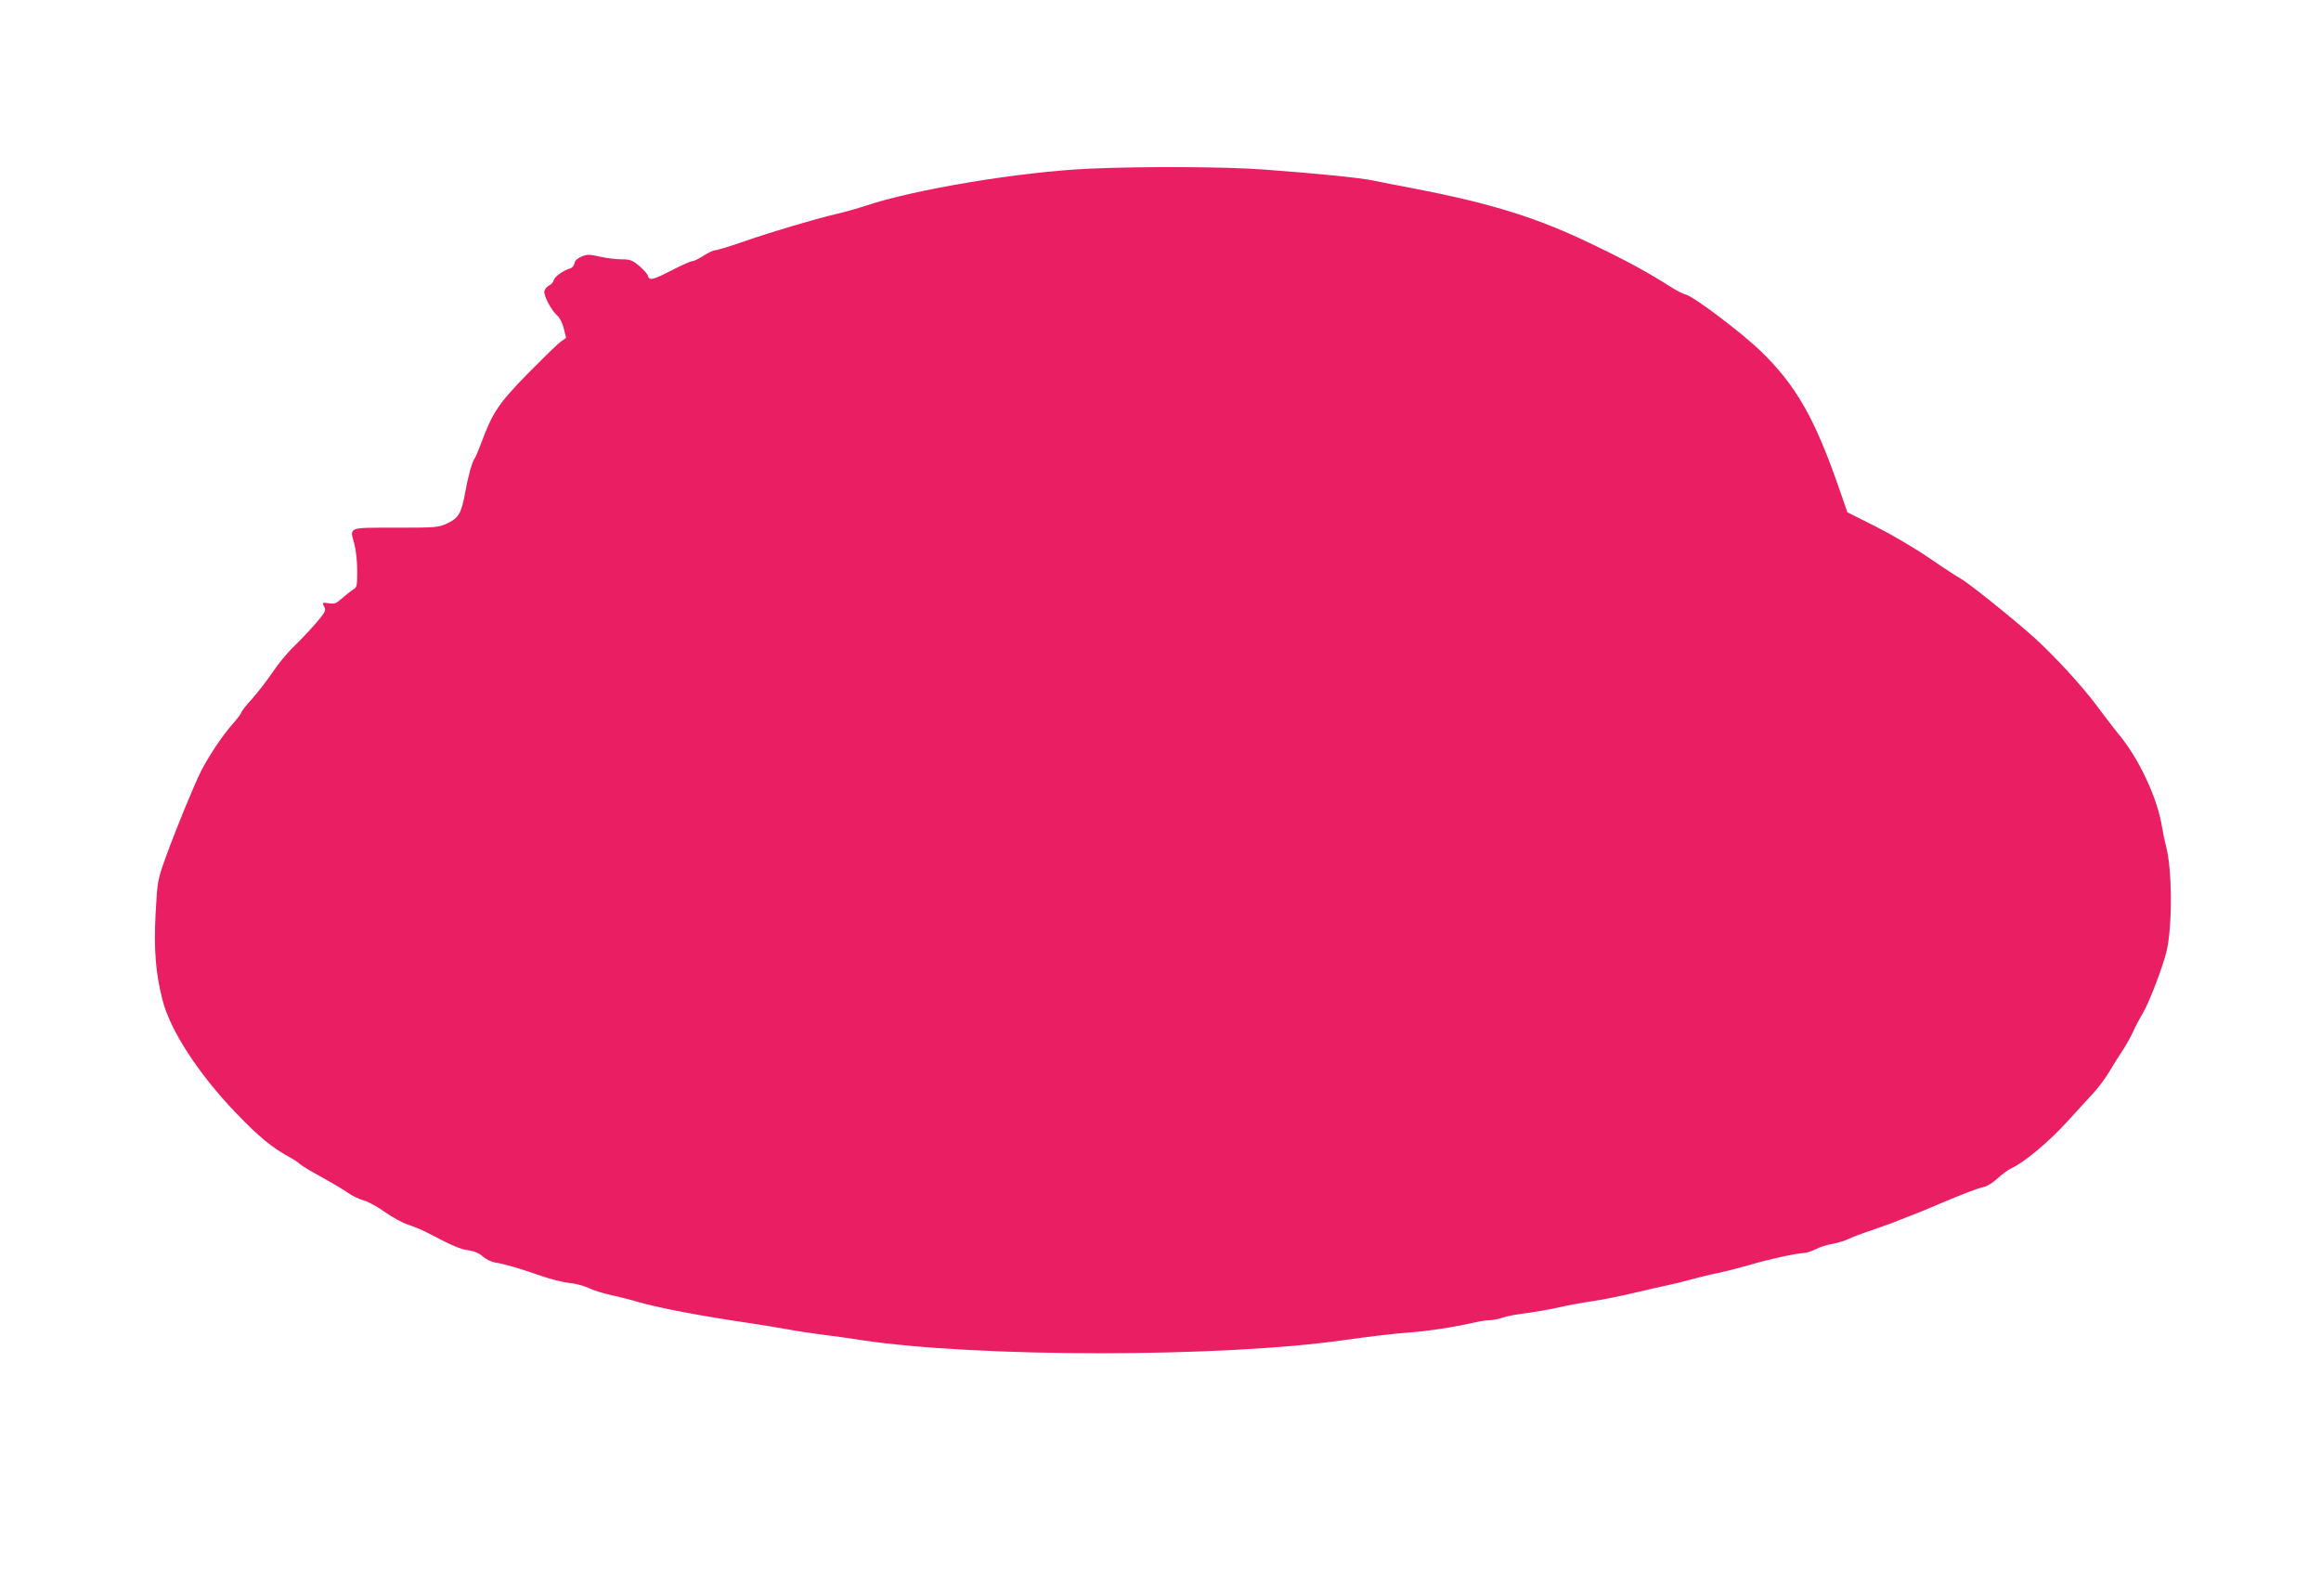 <?xml version="1.0" standalone="no"?>
<!DOCTYPE svg PUBLIC "-//W3C//DTD SVG 20010904//EN"
 "http://www.w3.org/TR/2001/REC-SVG-20010904/DTD/svg10.dtd">
<svg version="1.0" xmlns="http://www.w3.org/2000/svg"
 width="1280pt" height="880pt" viewBox="0 0 1280 880"
 preserveAspectRatio="xMidYMid meet">
<g transform="translate(0,880) scale(0.1,-0.1)"
fill="#e91e63" stroke="none">
<path d="M6010 7870 c-383 -17 -966 -114 -1237 -205 -40 -13 -112 -34 -161
-45 -126 -30 -345 -95 -508 -151 -77 -27 -149 -49 -160 -49 -10 0 -39 -14 -64
-30 -25 -16 -52 -30 -61 -30 -9 0 -59 -22 -113 -50 -107 -55 -125 -59 -133
-31 -2 10 -24 34 -48 55 -39 32 -50 36 -99 36 -30 0 -84 7 -119 15 -57 13 -69
13 -100 0 -23 -10 -37 -22 -39 -37 -2 -12 -12 -25 -23 -28 -38 -11 -86 -45
-91 -65 -3 -12 -15 -25 -27 -30 -12 -6 -23 -20 -25 -32 -4 -25 42 -110 73
-135 11 -9 27 -40 34 -68 l13 -53 -33 -24 c-19 -14 -100 -94 -182 -177 -157
-161 -190 -210 -252 -376 -15 -41 -32 -80 -36 -86 -15 -18 -38 -103 -54 -192
-21 -113 -35 -138 -98 -168 -50 -23 -60 -24 -285 -24 -266 0 -254 5 -228 -89
9 -34 16 -95 16 -149 0 -82 -2 -92 -21 -102 -11 -7 -38 -28 -60 -47 -34 -31
-44 -35 -74 -30 -38 6 -40 5 -25 -23 9 -16 0 -31 -48 -87 -32 -37 -87 -95
-121 -128 -35 -33 -87 -96 -116 -140 -30 -44 -81 -111 -114 -148 -34 -37 -61
-72 -61 -77 0 -5 -20 -32 -45 -60 -57 -64 -133 -178 -175 -260 -42 -84 -139
-321 -197 -480 -44 -124 -45 -127 -55 -312 -10 -195 0 -322 38 -472 43 -169
198 -407 403 -621 133 -138 197 -191 306 -251 17 -9 39 -24 50 -34 11 -10 66
-43 122 -73 56 -31 120 -69 142 -85 22 -16 60 -34 84 -41 25 -6 78 -35 120
-65 42 -30 100 -61 129 -70 29 -9 76 -29 105 -44 139 -73 182 -91 226 -97 32
-4 59 -16 80 -34 18 -16 49 -31 72 -34 47 -7 138 -34 255 -75 47 -16 114 -33
149 -37 36 -3 83 -16 105 -27 23 -12 79 -29 126 -40 47 -10 114 -27 150 -38
105 -31 350 -78 605 -115 61 -9 157 -25 215 -35 58 -11 146 -24 195 -30 50 -6
146 -19 215 -30 639 -97 1993 -97 2670 1 113 16 261 34 330 39 125 9 261 30
377 56 34 8 75 14 91 14 16 0 47 6 69 14 22 8 83 19 134 25 52 7 132 21 179
32 47 11 130 26 185 34 55 8 156 28 225 45 69 16 150 35 180 41 30 6 84 19
120 29 36 10 110 29 165 40 55 12 136 33 180 46 91 28 257 64 292 64 13 0 42
9 64 20 22 12 65 26 97 31 31 6 70 18 87 27 16 8 73 30 125 47 52 18 120 42
150 55 30 12 71 28 90 35 19 7 82 33 140 58 130 55 206 84 243 92 16 3 50 25
75 48 26 24 61 49 77 56 65 28 205 145 303 253 57 62 124 136 150 164 26 28
65 81 87 118 22 37 55 90 74 118 18 28 43 72 54 97 11 25 35 71 53 101 37 61
115 267 134 351 31 144 29 450 -5 574 -7 28 -16 70 -20 95 -25 168 -131 393
-249 531 -17 21 -67 86 -111 145 -84 113 -232 274 -350 381 -102 92 -363 302
-399 320 -17 9 -94 59 -171 112 -78 54 -209 131 -298 176 l-159 80 -52 150
c-130 372 -233 551 -424 737 -110 106 -370 302 -416 314 -15 3 -52 23 -84 43
-121 77 -233 139 -427 232 -303 147 -555 226 -985 309 -85 16 -186 36 -225 44
-78 16 -296 38 -604 61 -213 16 -662 18 -961 5z"/>
</g>
</svg>
